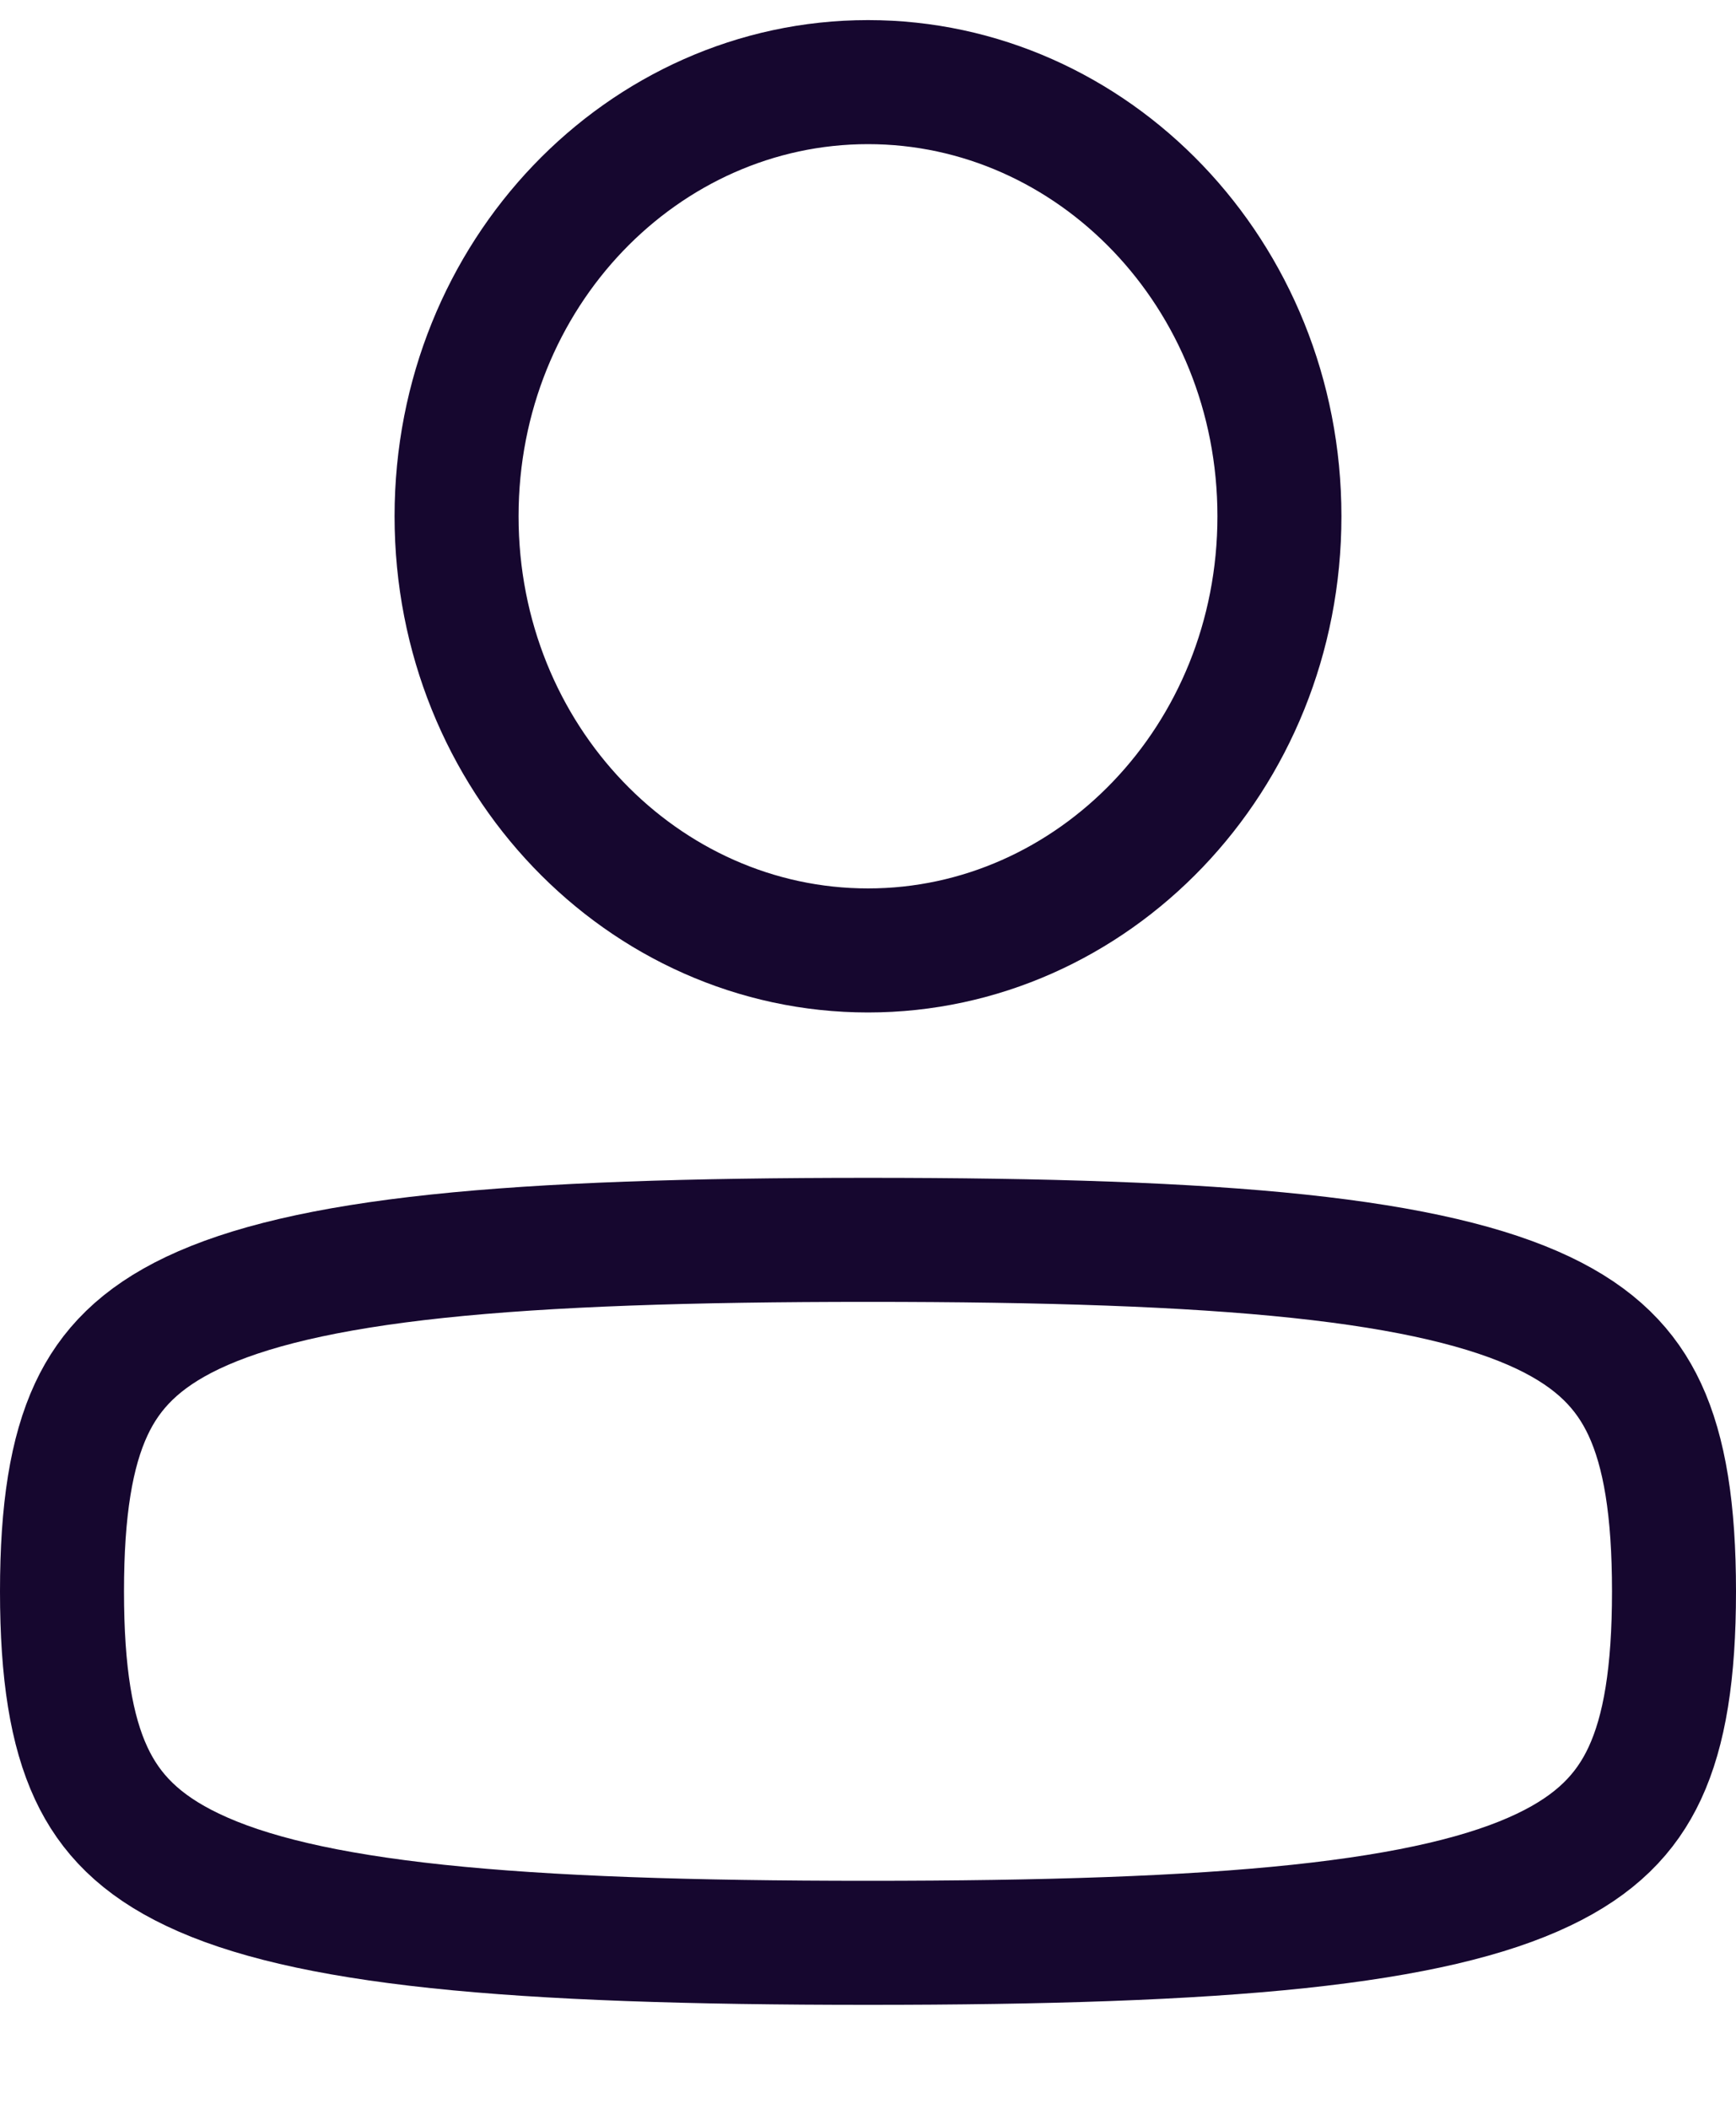<svg width="14" height="17" viewBox="0 0 14 17" fill="none" xmlns="http://www.w3.org/2000/svg">
<path d="M0.5 12.829C0.5 13.487 0.576 13.953 0.736 14.296C0.887 14.62 1.131 14.872 1.553 15.073C1.993 15.283 2.622 15.434 3.527 15.53C4.427 15.625 5.564 15.662 7 15.662C8.436 15.662 9.573 15.625 10.473 15.53C11.378 15.434 12.007 15.283 12.447 15.073C12.869 14.872 13.113 14.62 13.264 14.296C13.424 13.953 13.5 13.487 13.5 12.829C13.5 12.171 13.424 11.705 13.264 11.361C13.113 11.037 12.869 10.785 12.447 10.584C12.007 10.375 11.378 10.223 10.473 10.127C9.573 10.032 8.436 9.995 7 9.995C5.564 9.995 4.427 10.032 3.527 10.127C2.622 10.223 1.993 10.375 1.553 10.584C1.131 10.785 0.887 11.037 0.736 11.361C0.576 11.705 0.5 12.171 0.5 12.829Z" stroke="#16072F" stroke-linecap="round" stroke-linejoin="round"/>
<path d="M3.682 4.162C3.682 6.117 5.189 7.662 7 7.662C8.811 7.662 10.318 6.117 10.318 4.162C10.318 2.207 8.811 0.662 7 0.662C5.189 0.662 3.682 2.207 3.682 4.162Z" stroke="#16072F"/>
</svg>
